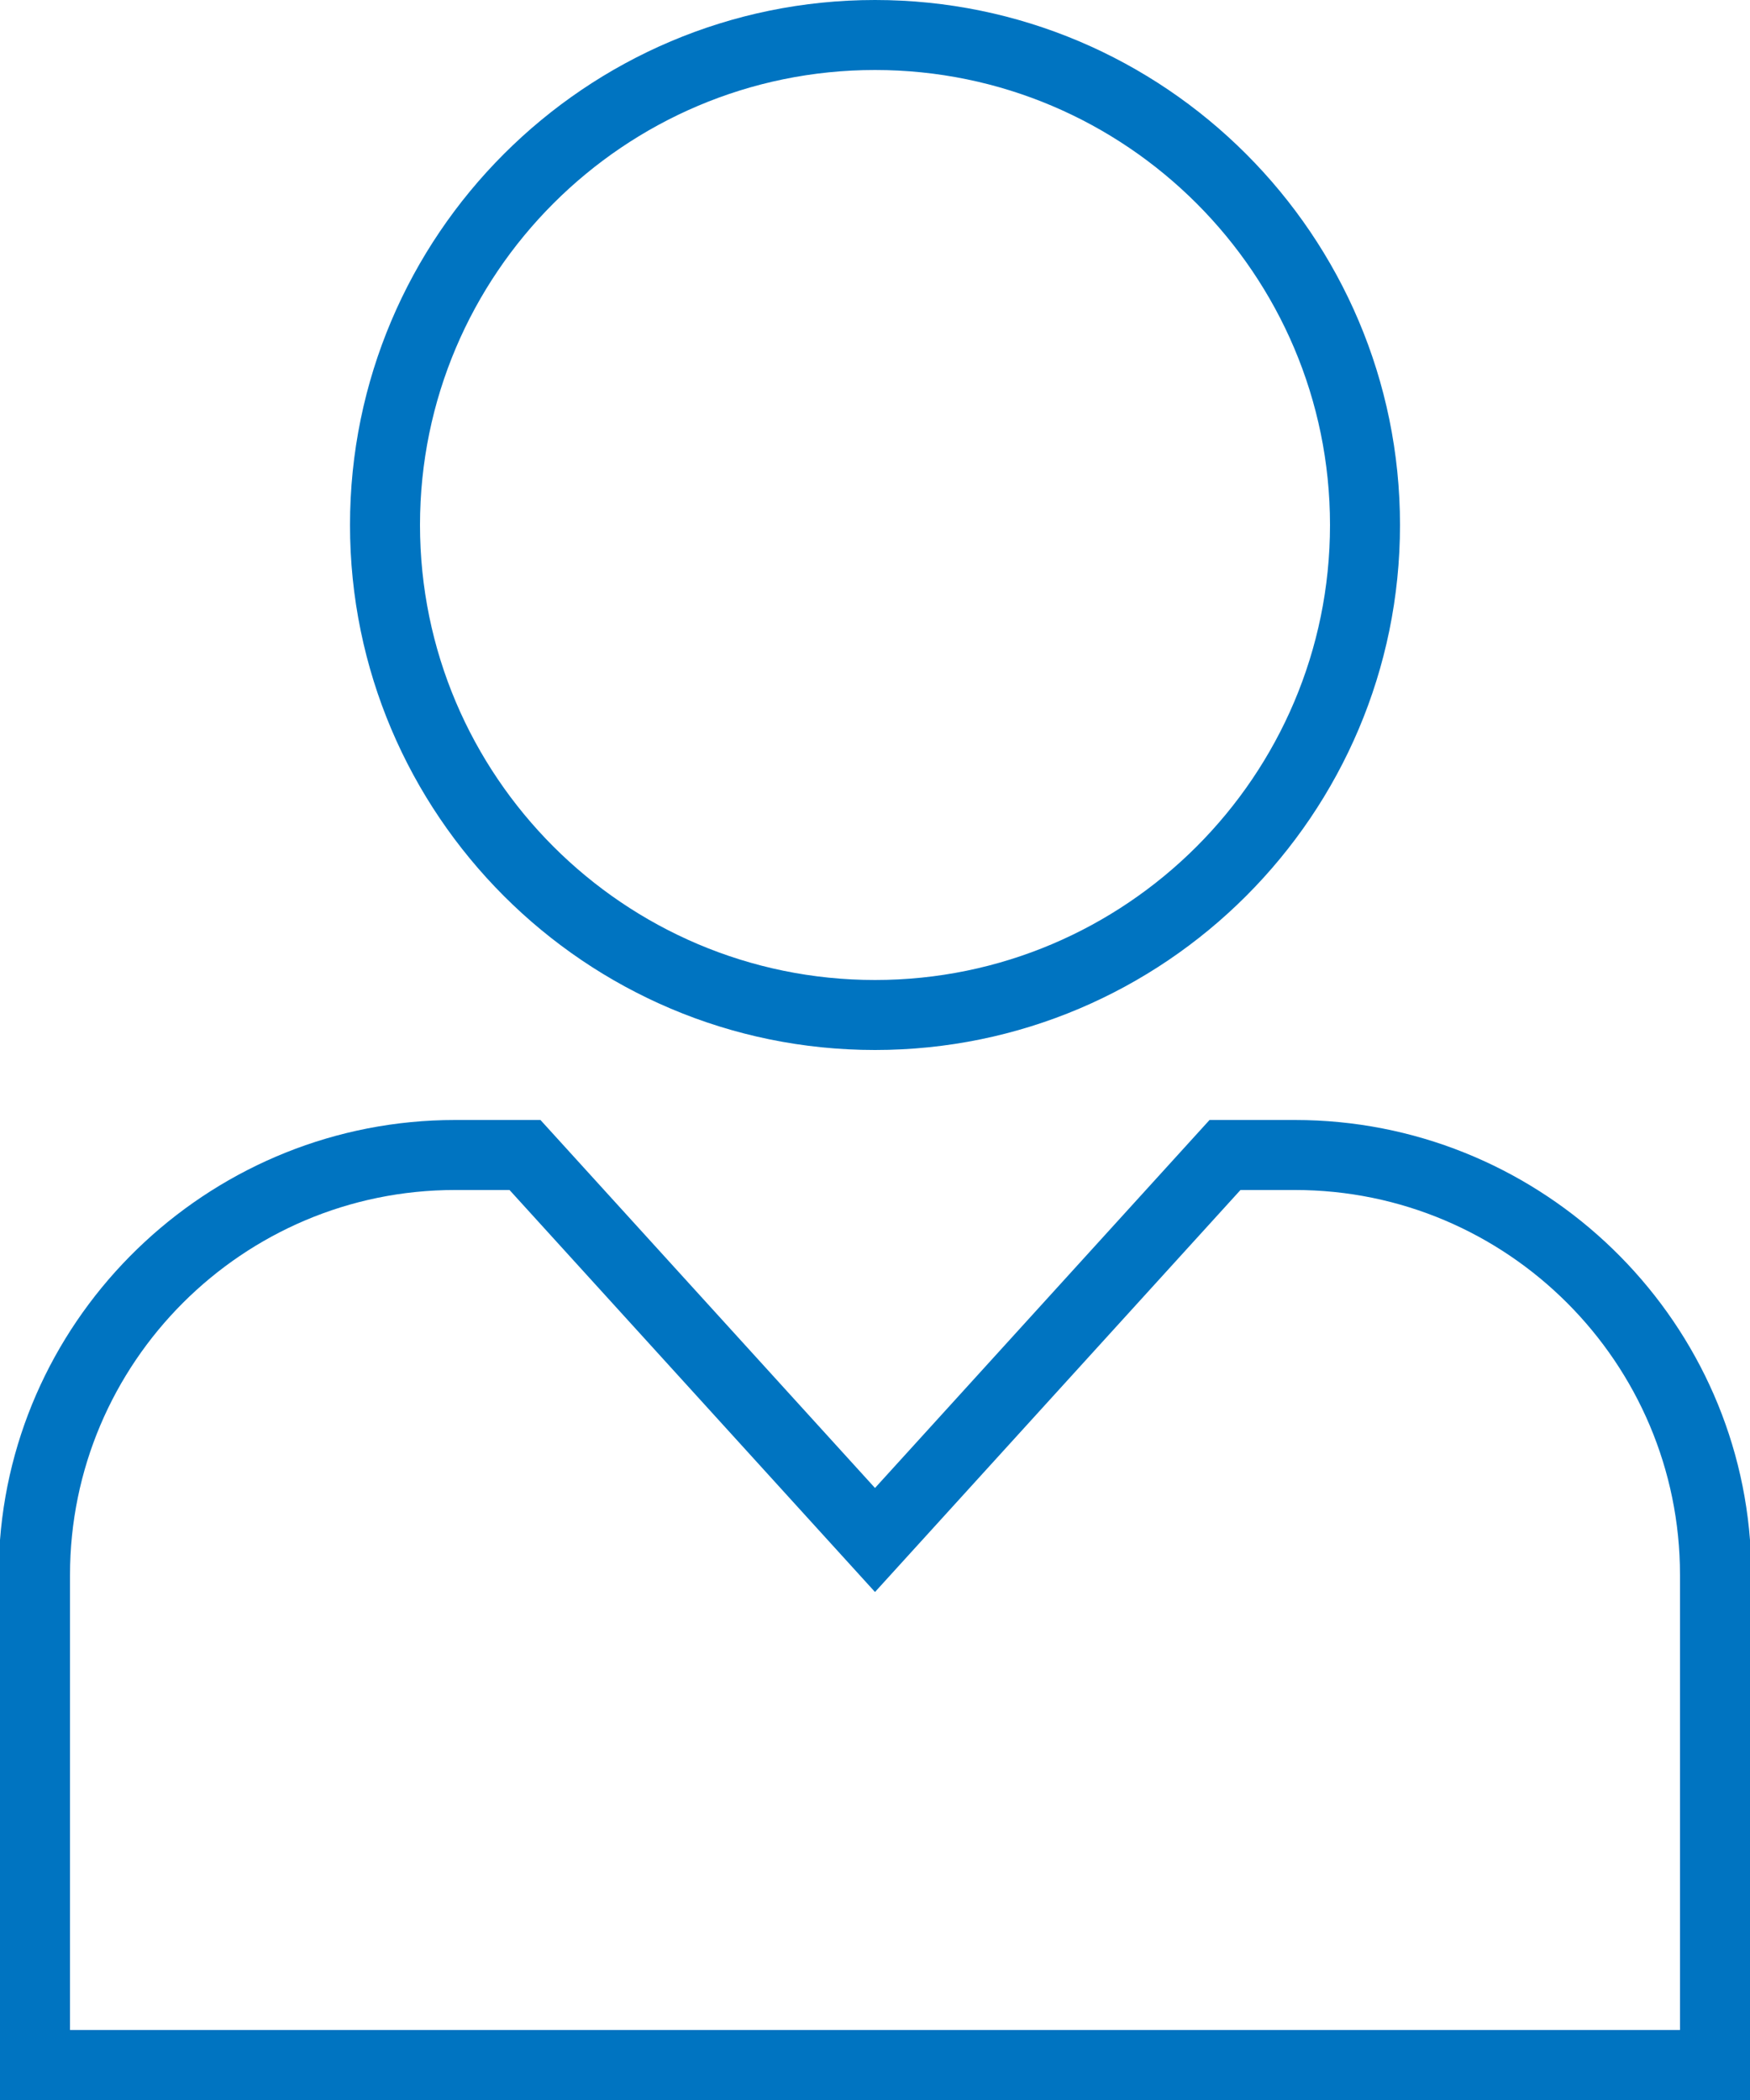 <svg width="50" height="60" xmlns="http://www.w3.org/2000/svg">
  <g fill="#0074c1" fill-rule="evenodd">
    <path d="M48 58H2V45c0-6.065 4.935-11 11-11h1.558L25 45.486 35.442 34H37c6.065 0 11 4.935 11 11v13zm2-14c-.514-6.701-6.17-12-13-12h-2.442L25 42.514 15.442 32H13C6.17 32 .514 37.299 0 44v16h50V44zM25 2c7.168 0 13 5.832 13 13s-5.832 13-13 13-13-5.832-13-13S17.832 2 25 2m0 28c8.271 0 15-6.729 15-15S33.271 0 25 0 10 6.729 10 15s6.729 15 15 15"/>
  </g>
</svg>
